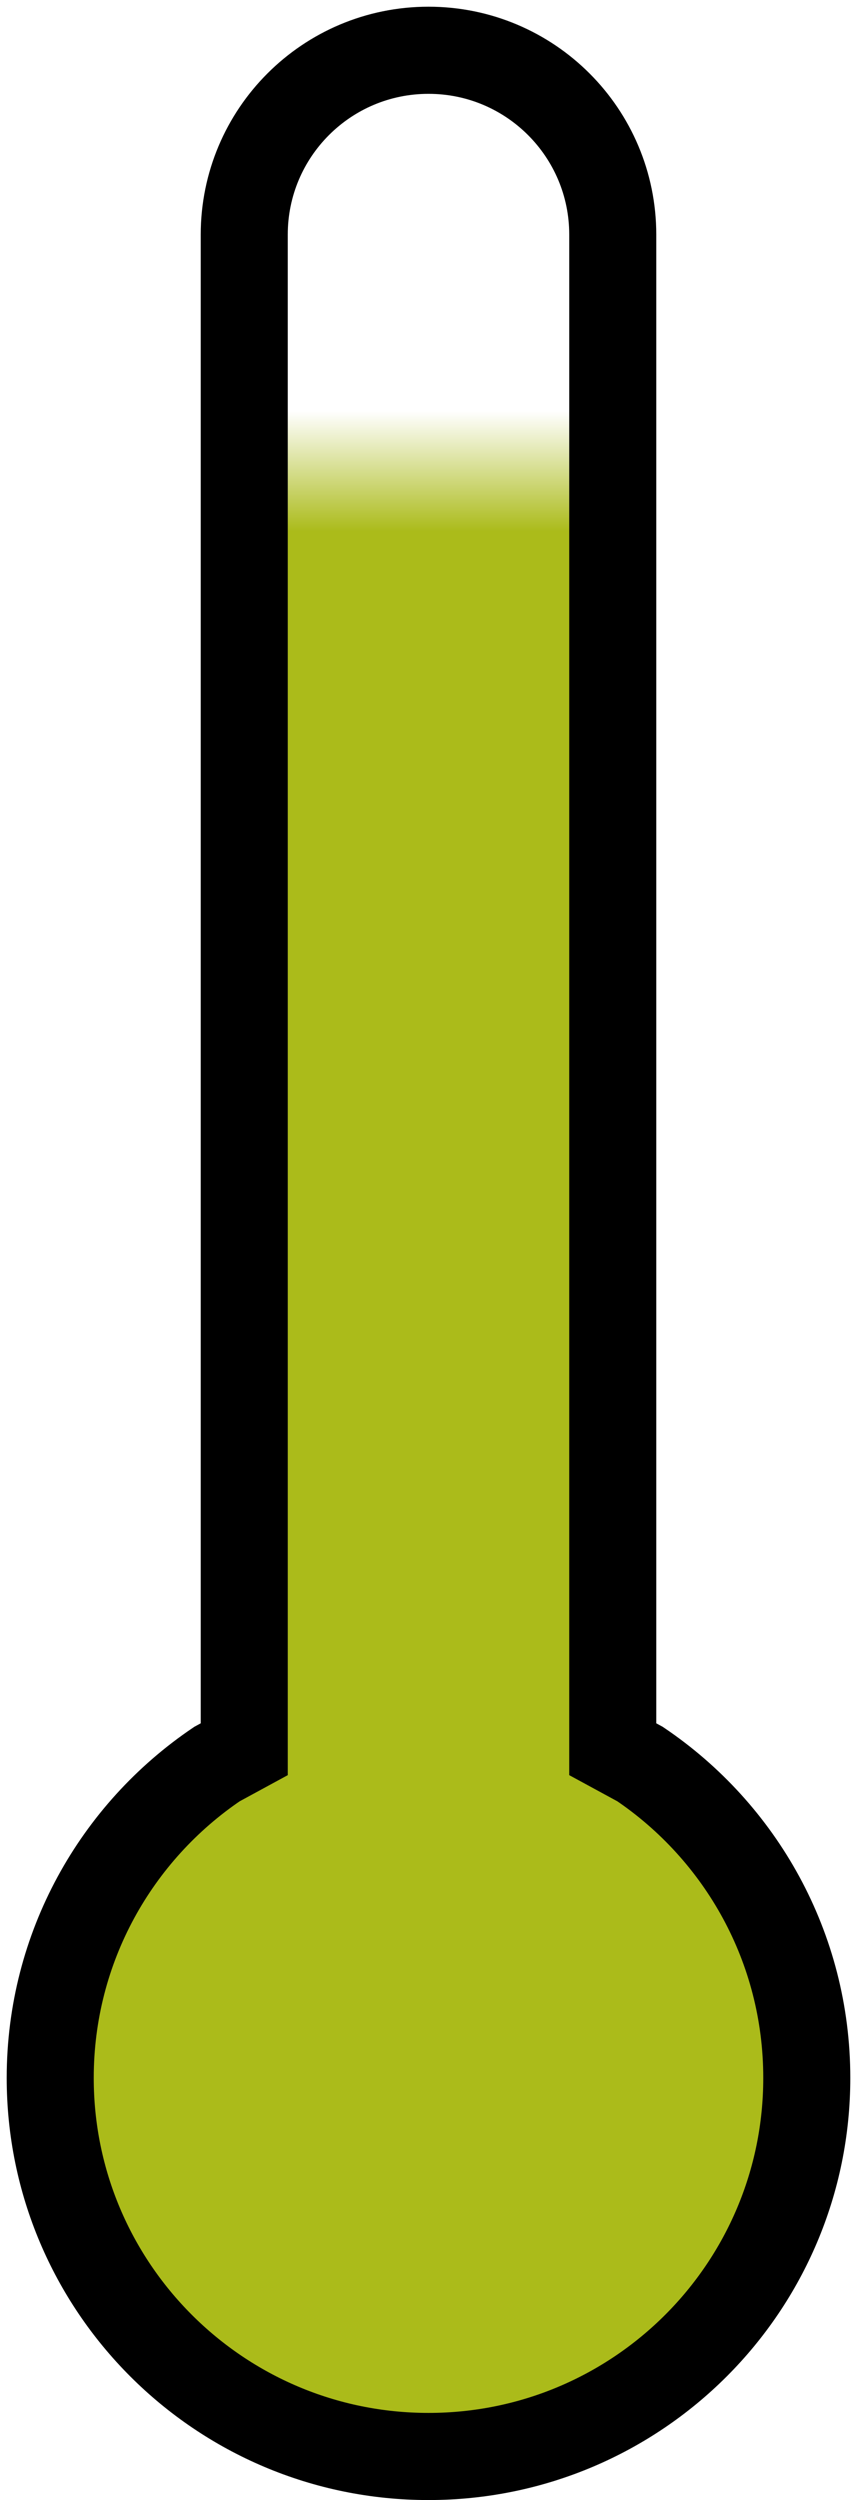<svg width="128" height="373" xmlns="http://www.w3.org/2000/svg" xmlns:xlink="http://www.w3.org/1999/xlink" overflow="hidden"><defs><clipPath id="clip0"><path d="M1443 3218 1571 3218 1571 3591 1443 3591Z" fill-rule="evenodd" clip-rule="evenodd"/></clipPath><linearGradient x1="1507" y1="3584.5" x2="1507" y2="3225.5" gradientUnits="userSpaceOnUse" spreadMethod="reflect" id="fill1"><stop offset="0" stop-color="#ABBB1A"/><stop offset="0.8" stop-color="#ABBB1A"/><stop offset="0.85" stop-color="#ABBB1A" stop-opacity="0"/><stop offset="1" stop-color="#ABBB1A" stop-opacity="0"/></linearGradient></defs><g clip-path="url(#clip0)" transform="translate(-1443 -3218)"><path d="M1507 3225.5C1522.2 3225.5 1534.52 3237.81 1534.52 3253.01L1534.52 3478.98 1538.59 3481.19C1553.62 3491.34 1563.5 3508.53 1563.5 3528.02 1563.5 3559.21 1538.2 3584.5 1507 3584.5 1475.8 3584.5 1450.5 3559.21 1450.5 3528.02 1450.5 3508.53 1460.38 3491.34 1475.41 3481.19L1479.48 3478.98 1479.48 3253.01C1479.48 3237.81 1491.8 3225.5 1507 3225.5Z" stroke="#000000" stroke-width="13" stroke-miterlimit="8" fill="url(#fill1)" fill-rule="evenodd"/></g></svg>